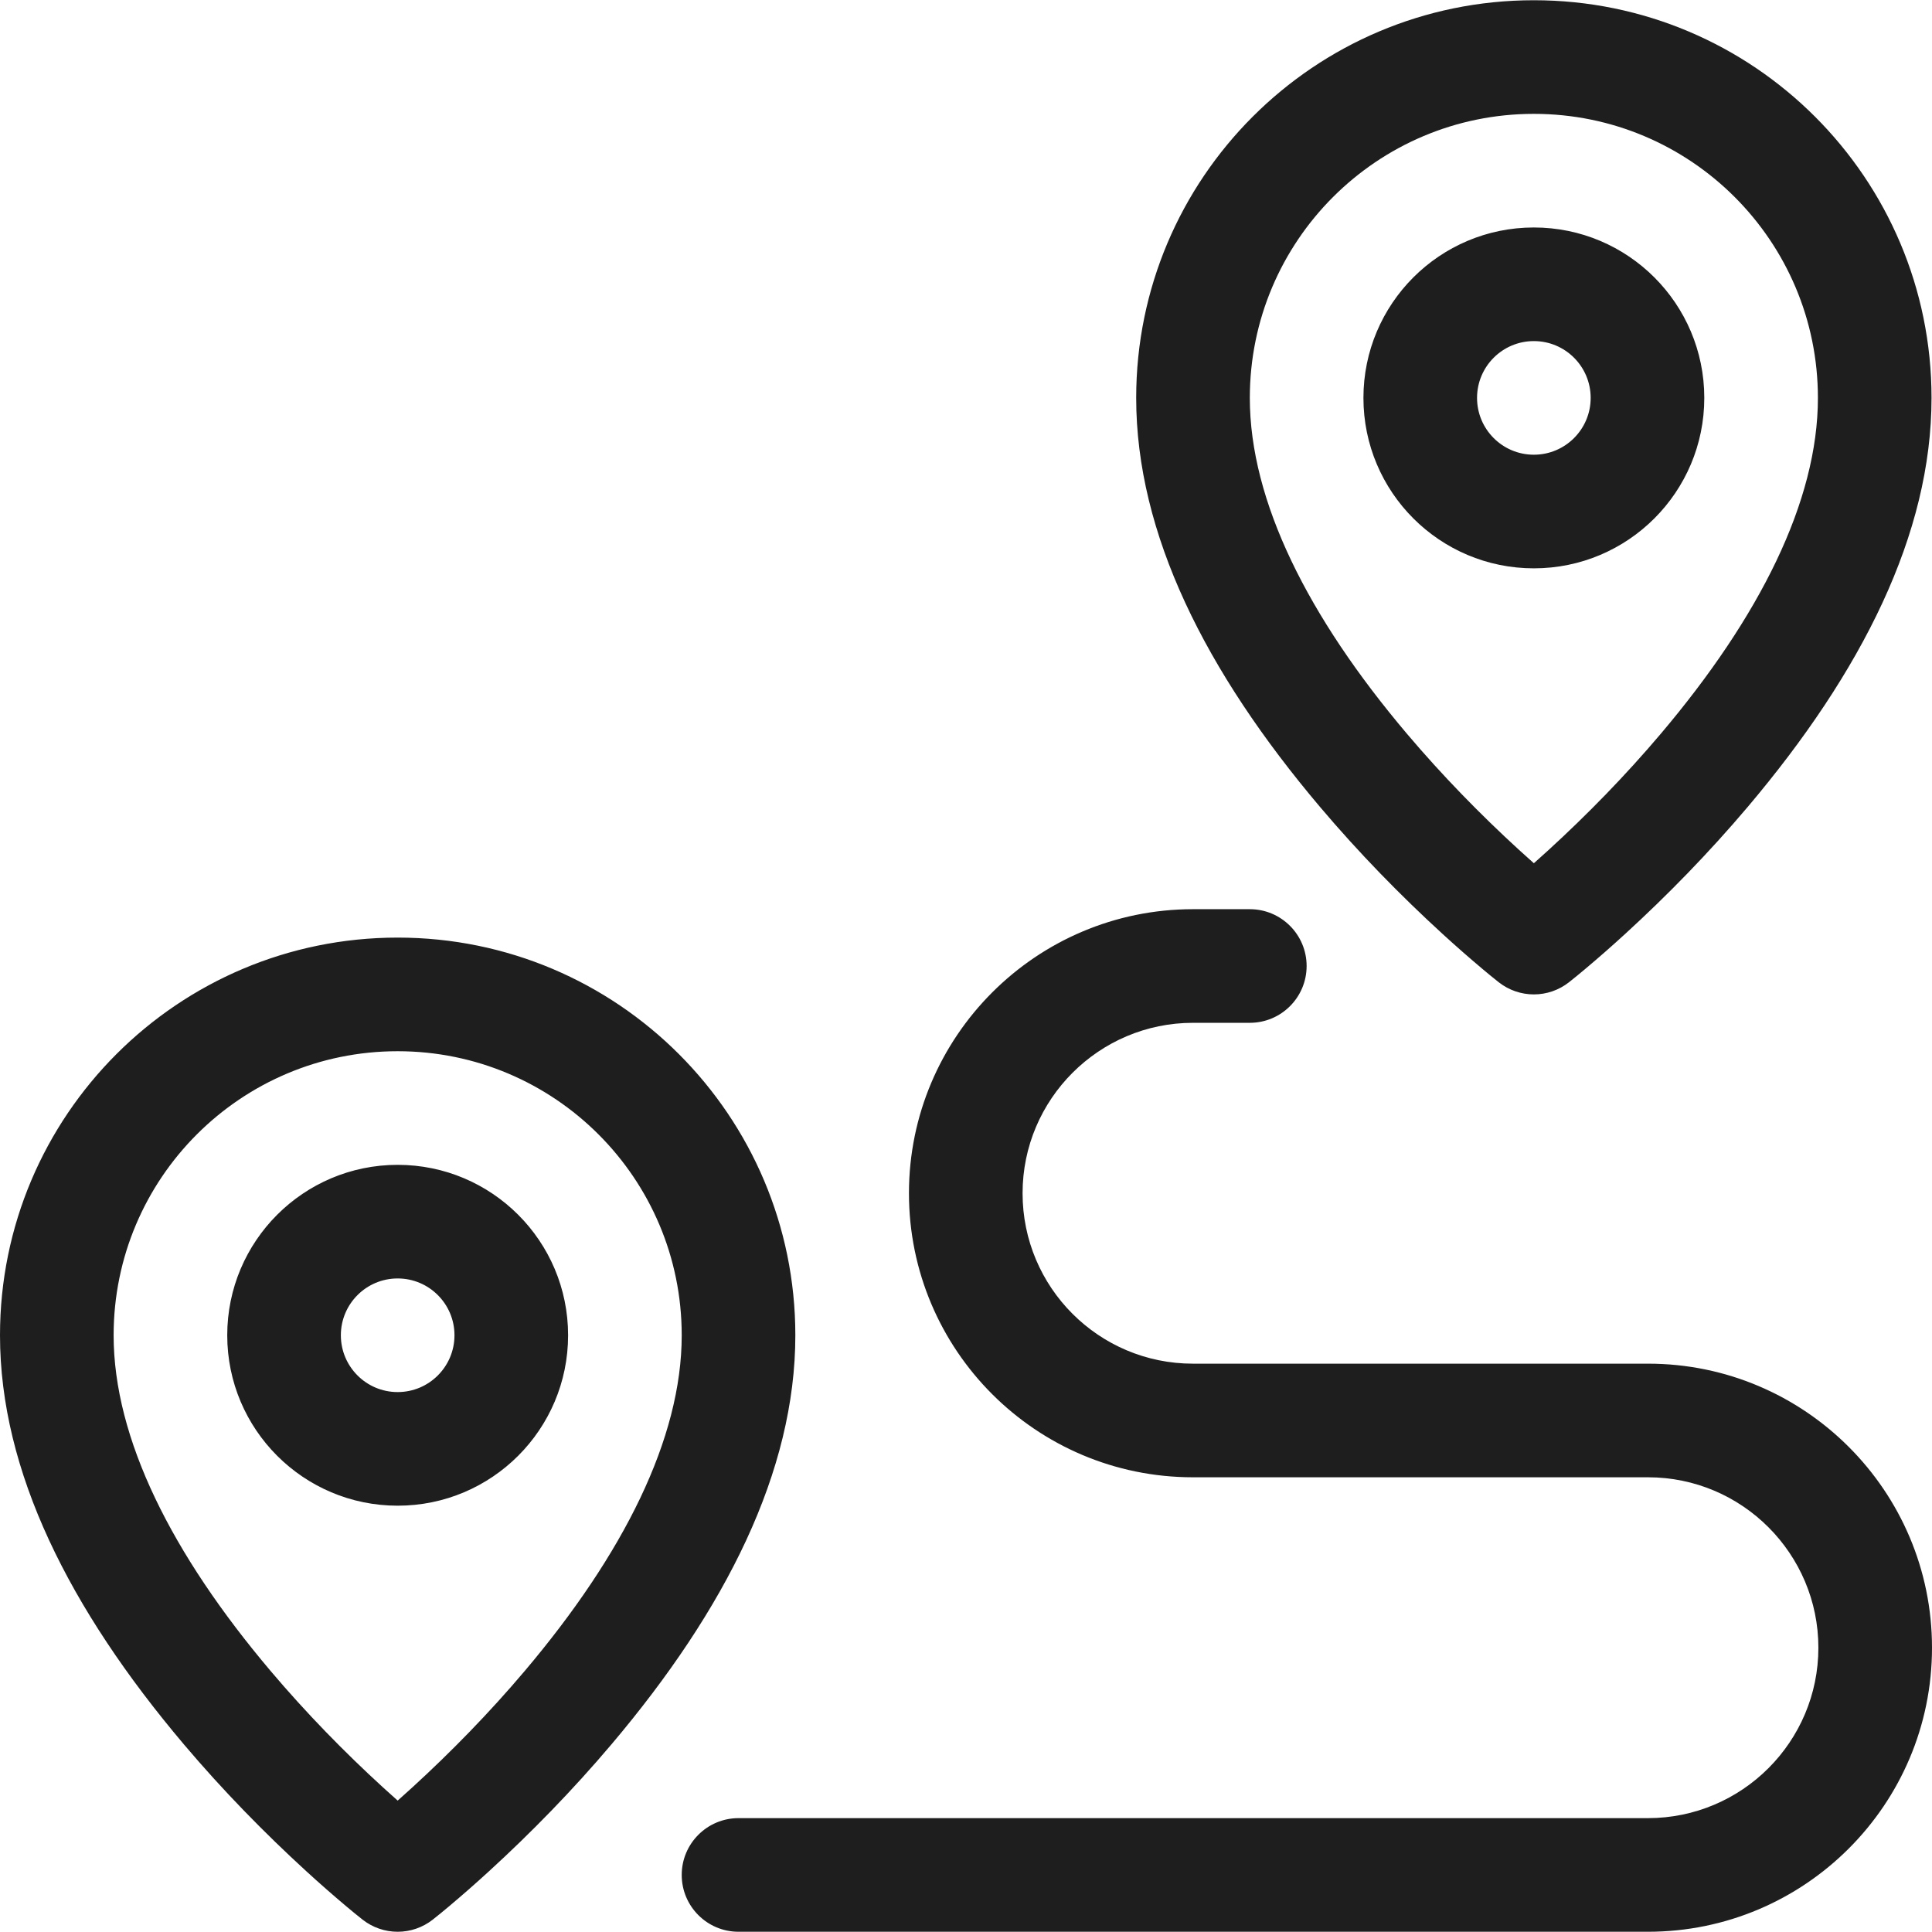 <?xml version="1.0" encoding="UTF-8"?> <svg xmlns="http://www.w3.org/2000/svg" width="512" height="512" viewBox="0 0 512 512" fill="none"><g clip-path="url(#clip0_1567_180)"><path d="M331.213 240.945C339.528 240.945 346.268 247.686 346.268 256.001C346.268 264.315 339.528 271.056 331.213 271.056H316.161C291.241 271.056 270.993 291.319 270.993 316.221C270.993 341.169 291.201 361.386 316.133 361.386H436.751C478.291 361.386 512.001 395.137 512.001 436.661C512.001 478.226 478.271 511.937 436.711 511.937H195.717C187.402 511.937 180.662 505.197 180.662 496.882C180.662 488.567 187.402 481.826 195.717 481.826H436.711C461.645 481.826 481.89 461.593 481.89 436.661C481.89 411.757 461.653 391.496 436.75 391.496H316.132C274.568 391.496 240.882 357.795 240.882 316.221C240.882 274.694 274.607 240.945 316.161 240.945H331.213ZM415.756 260.337C413.11 262.405 409.848 263.528 406.489 263.528C403.131 263.528 399.869 262.405 397.222 260.337C395.775 259.193 394.346 258.026 392.935 256.836C389.294 253.776 385.719 250.638 382.213 247.425C371.18 237.333 360.154 226.067 349.829 213.86C319.516 178.025 301.102 141.483 301.102 105.448C301.102 47.245 348.285 0.062 406.489 0.062C464.693 0.062 511.875 47.245 511.875 105.448C511.875 141.483 493.462 178.025 463.149 213.86C452.823 226.067 441.797 237.333 430.765 247.425C427.258 250.638 423.683 253.776 420.042 256.836C418.633 258.026 417.204 259.193 415.756 260.337ZM410.442 225.208C420.581 215.932 430.726 205.567 440.161 194.415C466.304 163.507 481.765 132.827 481.765 105.449C481.765 63.875 448.064 30.174 406.49 30.174C364.916 30.174 331.214 63.875 331.214 105.449C331.214 132.827 346.674 163.508 372.819 194.415C382.254 205.568 392.398 215.933 402.538 225.208C403.846 226.405 405.164 227.591 406.491 228.766C407.817 227.59 409.134 226.404 410.442 225.208ZM406.489 150.614C381.545 150.614 361.324 130.393 361.324 105.449C361.324 80.505 381.545 60.284 406.489 60.284C431.433 60.284 451.654 80.505 451.654 105.449C451.654 130.393 431.433 150.614 406.489 150.614ZM406.489 120.504C414.804 120.504 421.544 113.763 421.544 105.448C421.544 97.133 414.804 90.393 406.489 90.393C398.174 90.393 391.433 97.133 391.433 105.448C391.433 113.763 398.174 120.504 406.489 120.504ZM114.653 508.748C112.006 510.815 108.744 511.938 105.386 511.938C102.027 511.938 98.765 510.815 96.118 508.748C94.671 507.603 93.242 506.436 91.832 505.247C88.191 502.186 84.616 499.049 81.109 495.835C70.077 485.743 59.051 474.477 48.725 462.27C18.413 426.435 0 389.894 0 353.859C0 295.656 47.182 248.472 105.386 248.472C163.59 248.472 210.773 295.655 210.773 353.859C210.773 389.894 192.359 426.435 162.046 462.27C151.721 474.477 140.695 485.743 129.662 495.835C126.156 499.049 122.581 502.186 118.94 505.247C117.53 506.436 116.101 507.604 114.653 508.748ZM109.338 473.618C119.478 464.343 129.622 453.977 139.057 442.825C165.201 411.917 180.662 381.237 180.662 353.86C180.662 312.286 146.96 278.584 105.386 278.584C63.812 278.584 30.111 312.286 30.111 353.86C30.111 381.237 45.571 411.918 71.716 442.825C81.15 453.978 91.295 464.344 101.434 473.618C102.742 474.815 104.06 476.001 105.387 477.177C106.714 476.001 108.031 474.815 109.338 473.618ZM105.386 399.024C80.442 399.024 60.221 378.803 60.221 353.859C60.221 328.915 80.442 308.694 105.386 308.694C130.33 308.694 150.551 328.915 150.551 353.859C150.551 378.803 130.33 399.024 105.386 399.024ZM105.386 368.914C113.701 368.914 120.442 362.174 120.442 353.859C120.442 345.544 113.701 338.803 105.386 338.803C97.071 338.803 90.331 345.544 90.331 353.859C90.331 362.174 97.071 368.914 105.386 368.914Z" fill="#1E1E1E"></path></g><defs><clipPath id="clip0_1567_180"><rect width="512" height="512" fill="white"></rect></clipPath></defs></svg> 